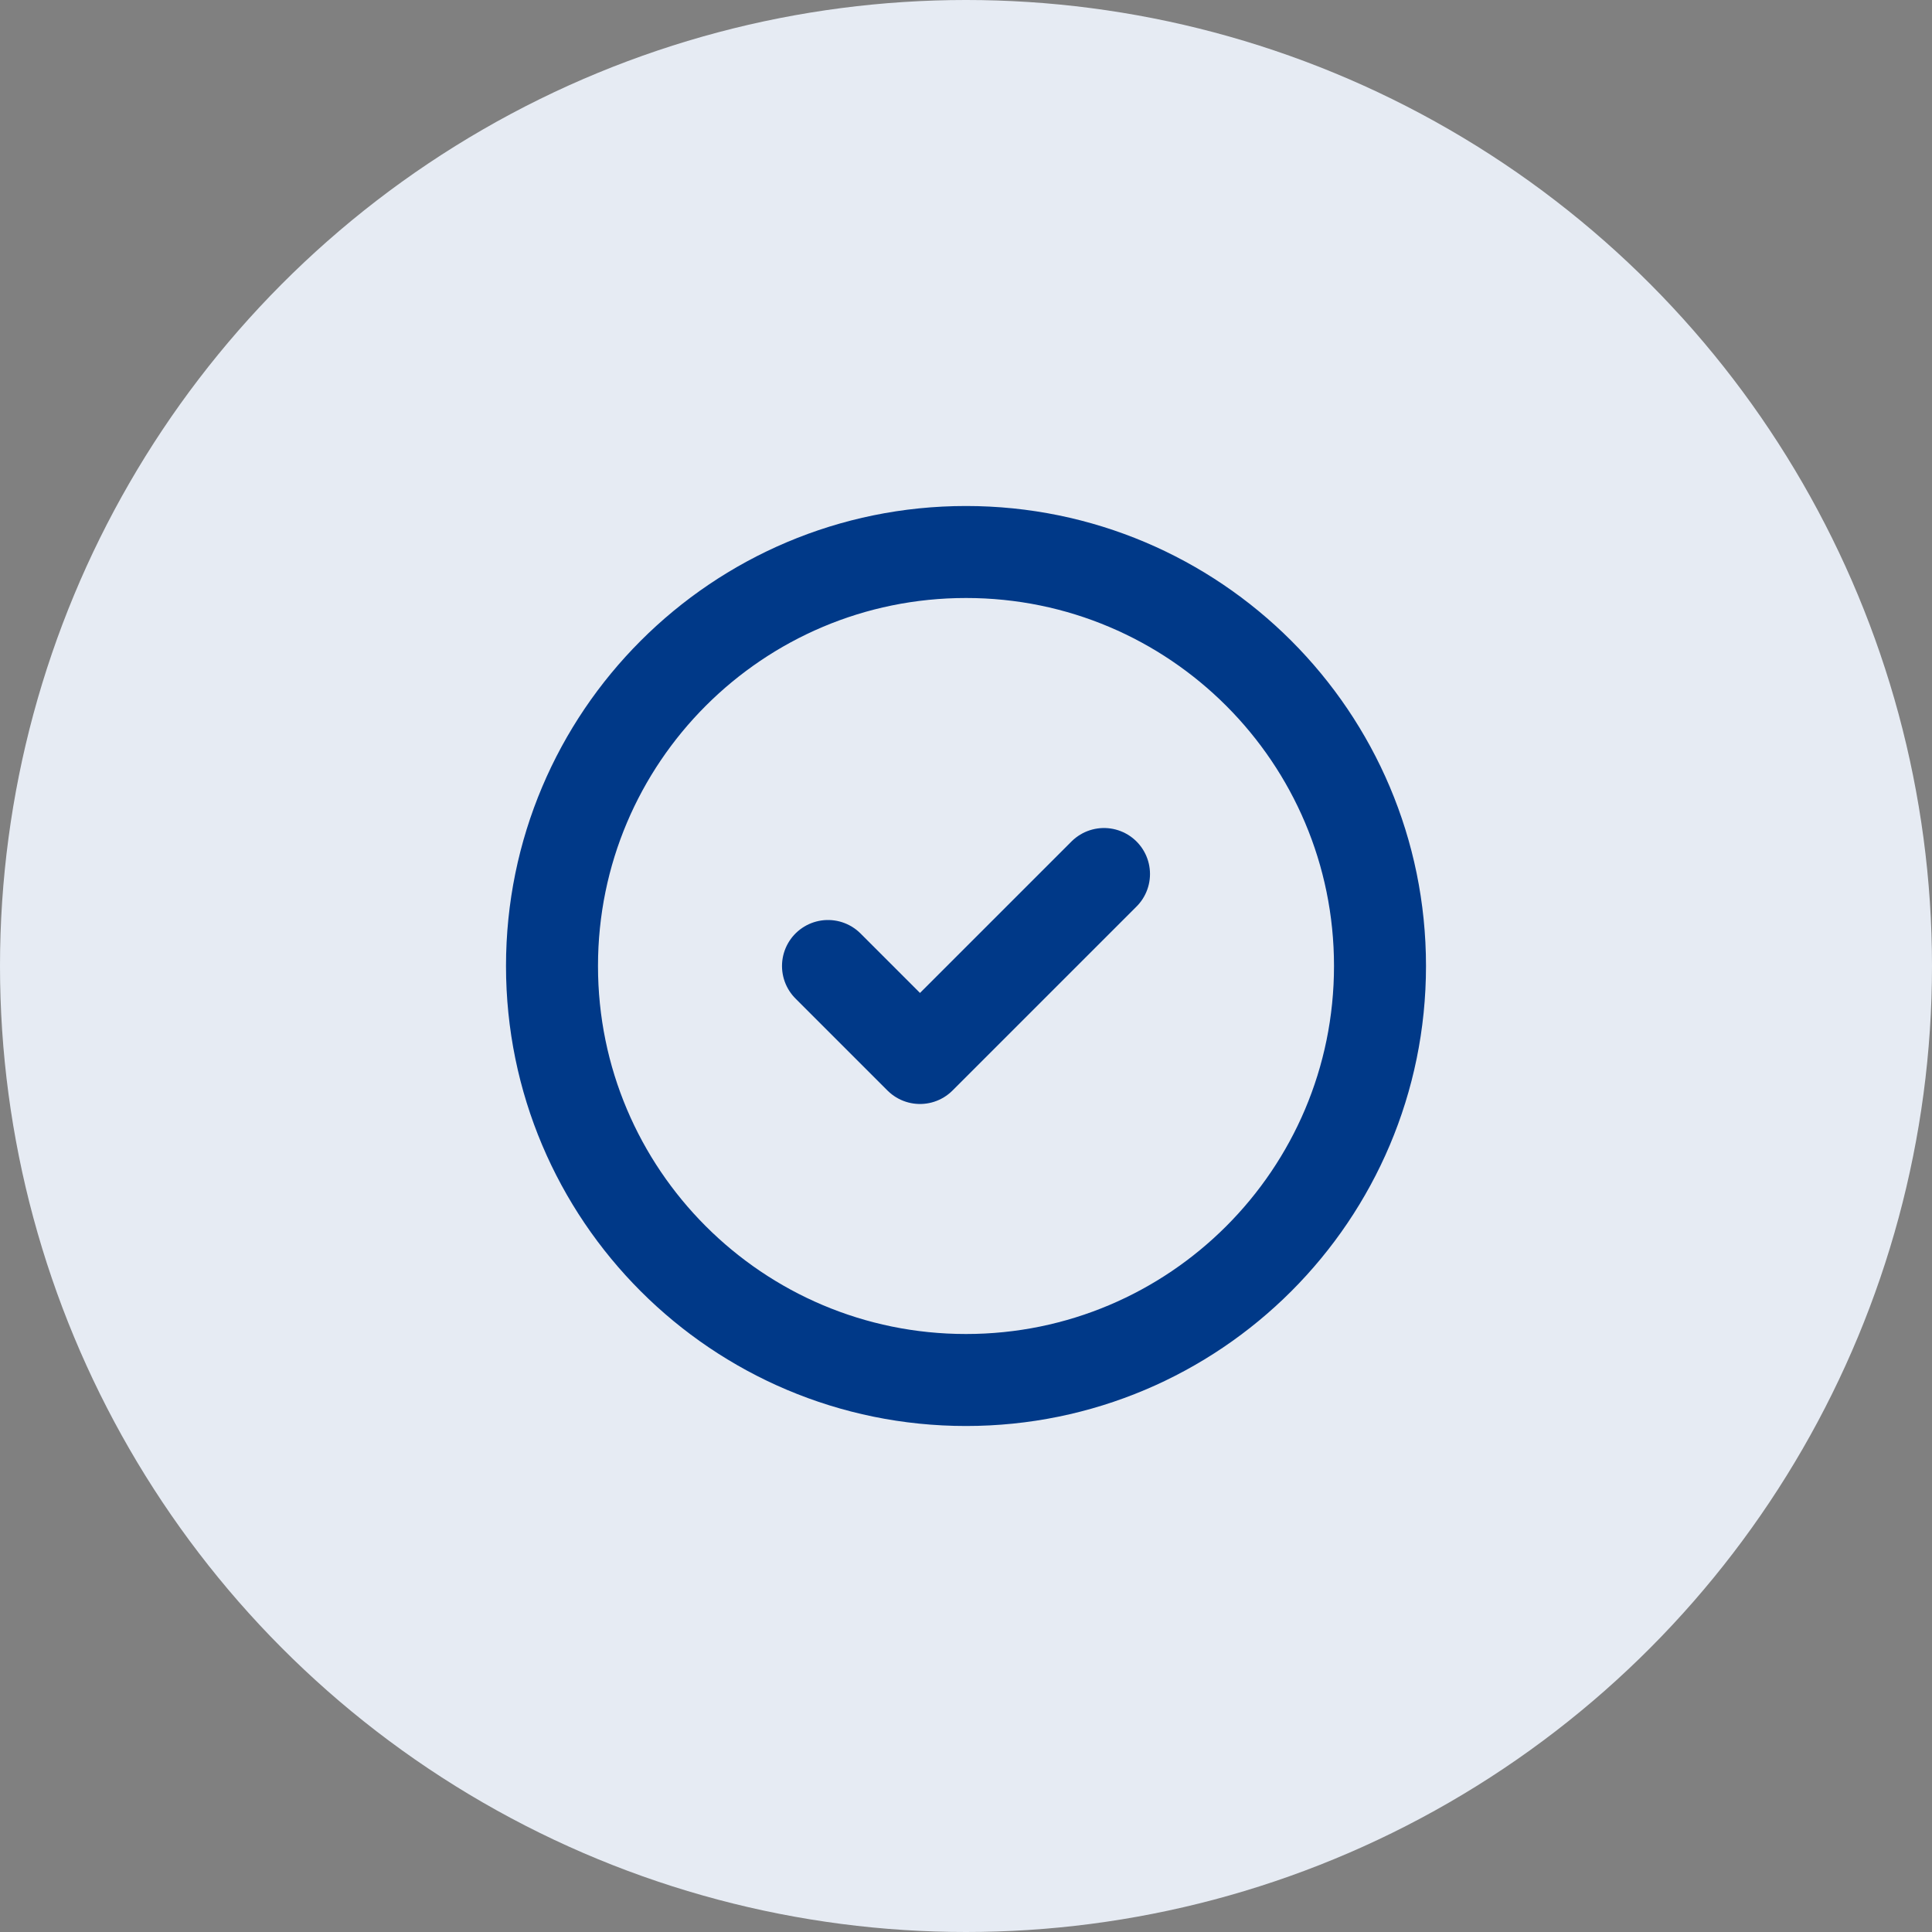 <svg width="70" height="70" viewBox="0 0 70 70" fill="none" xmlns="http://www.w3.org/2000/svg">
<rect x="0" y="0" width="70" height="70" fill="#808080" stroke="none"/>
<circle cx="35" cy="35" r="35" fill="#E6EBF3"/>
<path d="M35 50C43.284 50 50 43.284 50 35C50 26.716 43.284 20 35 20C26.716 20 20 26.716 20 35C20 43.284 26.716 50 35 50Z" stroke="#003988" stroke-width="3.333" stroke-linecap="round" stroke-linejoin="round"/>
<path d="M30 35L33.333 38.333L40 31.667" stroke="#003988" stroke-width="3.333" stroke-linecap="round" stroke-linejoin="round"/>
</svg>
